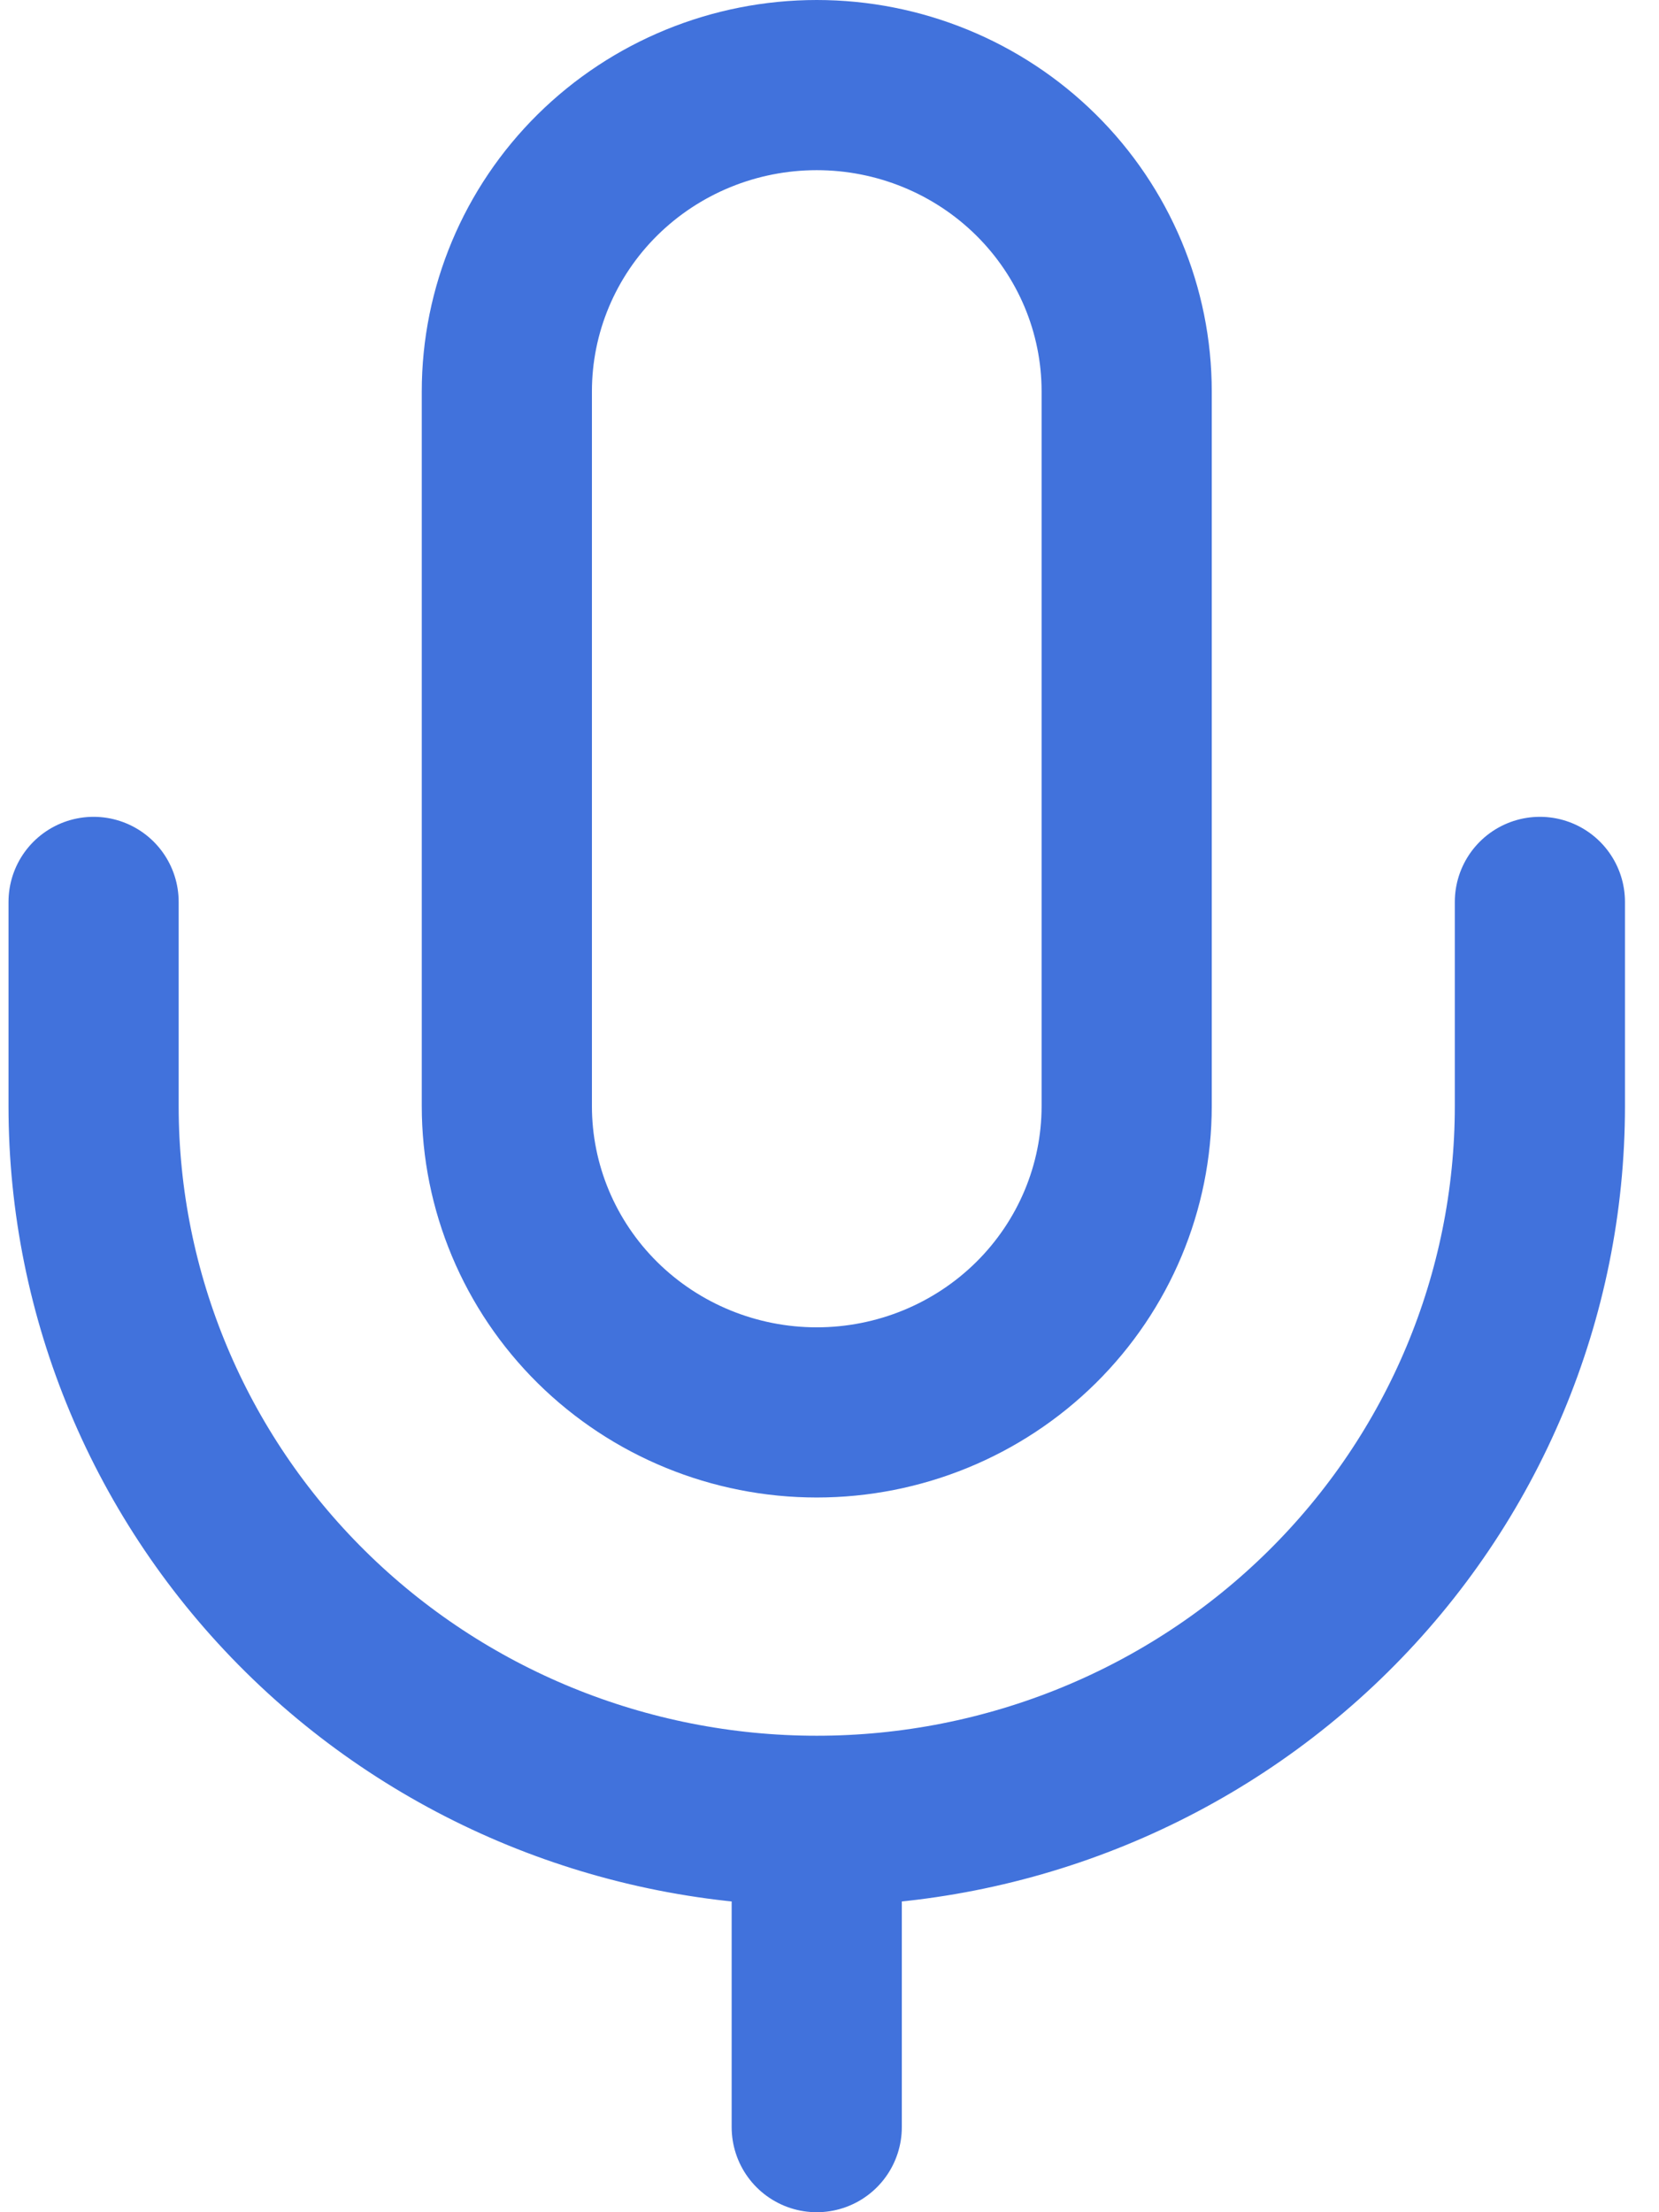 <svg width="39" height="52" viewBox="0 0 39 52" fill="none" xmlns="http://www.w3.org/2000/svg">
<path d="M36.2 21.2V26C36.2 30.456 34.409 34.729 31.221 37.879C28.033 41.03 23.709 42.8 19.2 42.8M19.2 42.8C14.691 42.8 10.367 41.03 7.179 37.879C3.991 34.729 2.2 30.456 2.2 26V21.2M19.2 42.8V50M19.2 2C17.268 2 15.415 2.759 14.048 4.109C12.682 5.459 11.915 7.29 11.915 9.2V26C11.915 27.91 12.682 29.741 14.048 31.091C15.415 32.441 17.268 33.2 19.2 33.2C21.133 33.2 22.986 32.441 24.352 31.091C25.718 29.741 26.486 27.91 26.486 26V9.2C26.486 7.29 25.718 5.459 24.352 4.109C22.986 2.759 21.133 2 19.2 2Z" stroke="#4172DC" stroke-width="4" stroke-linecap="round" stroke-linejoin="round"/>
</svg>
